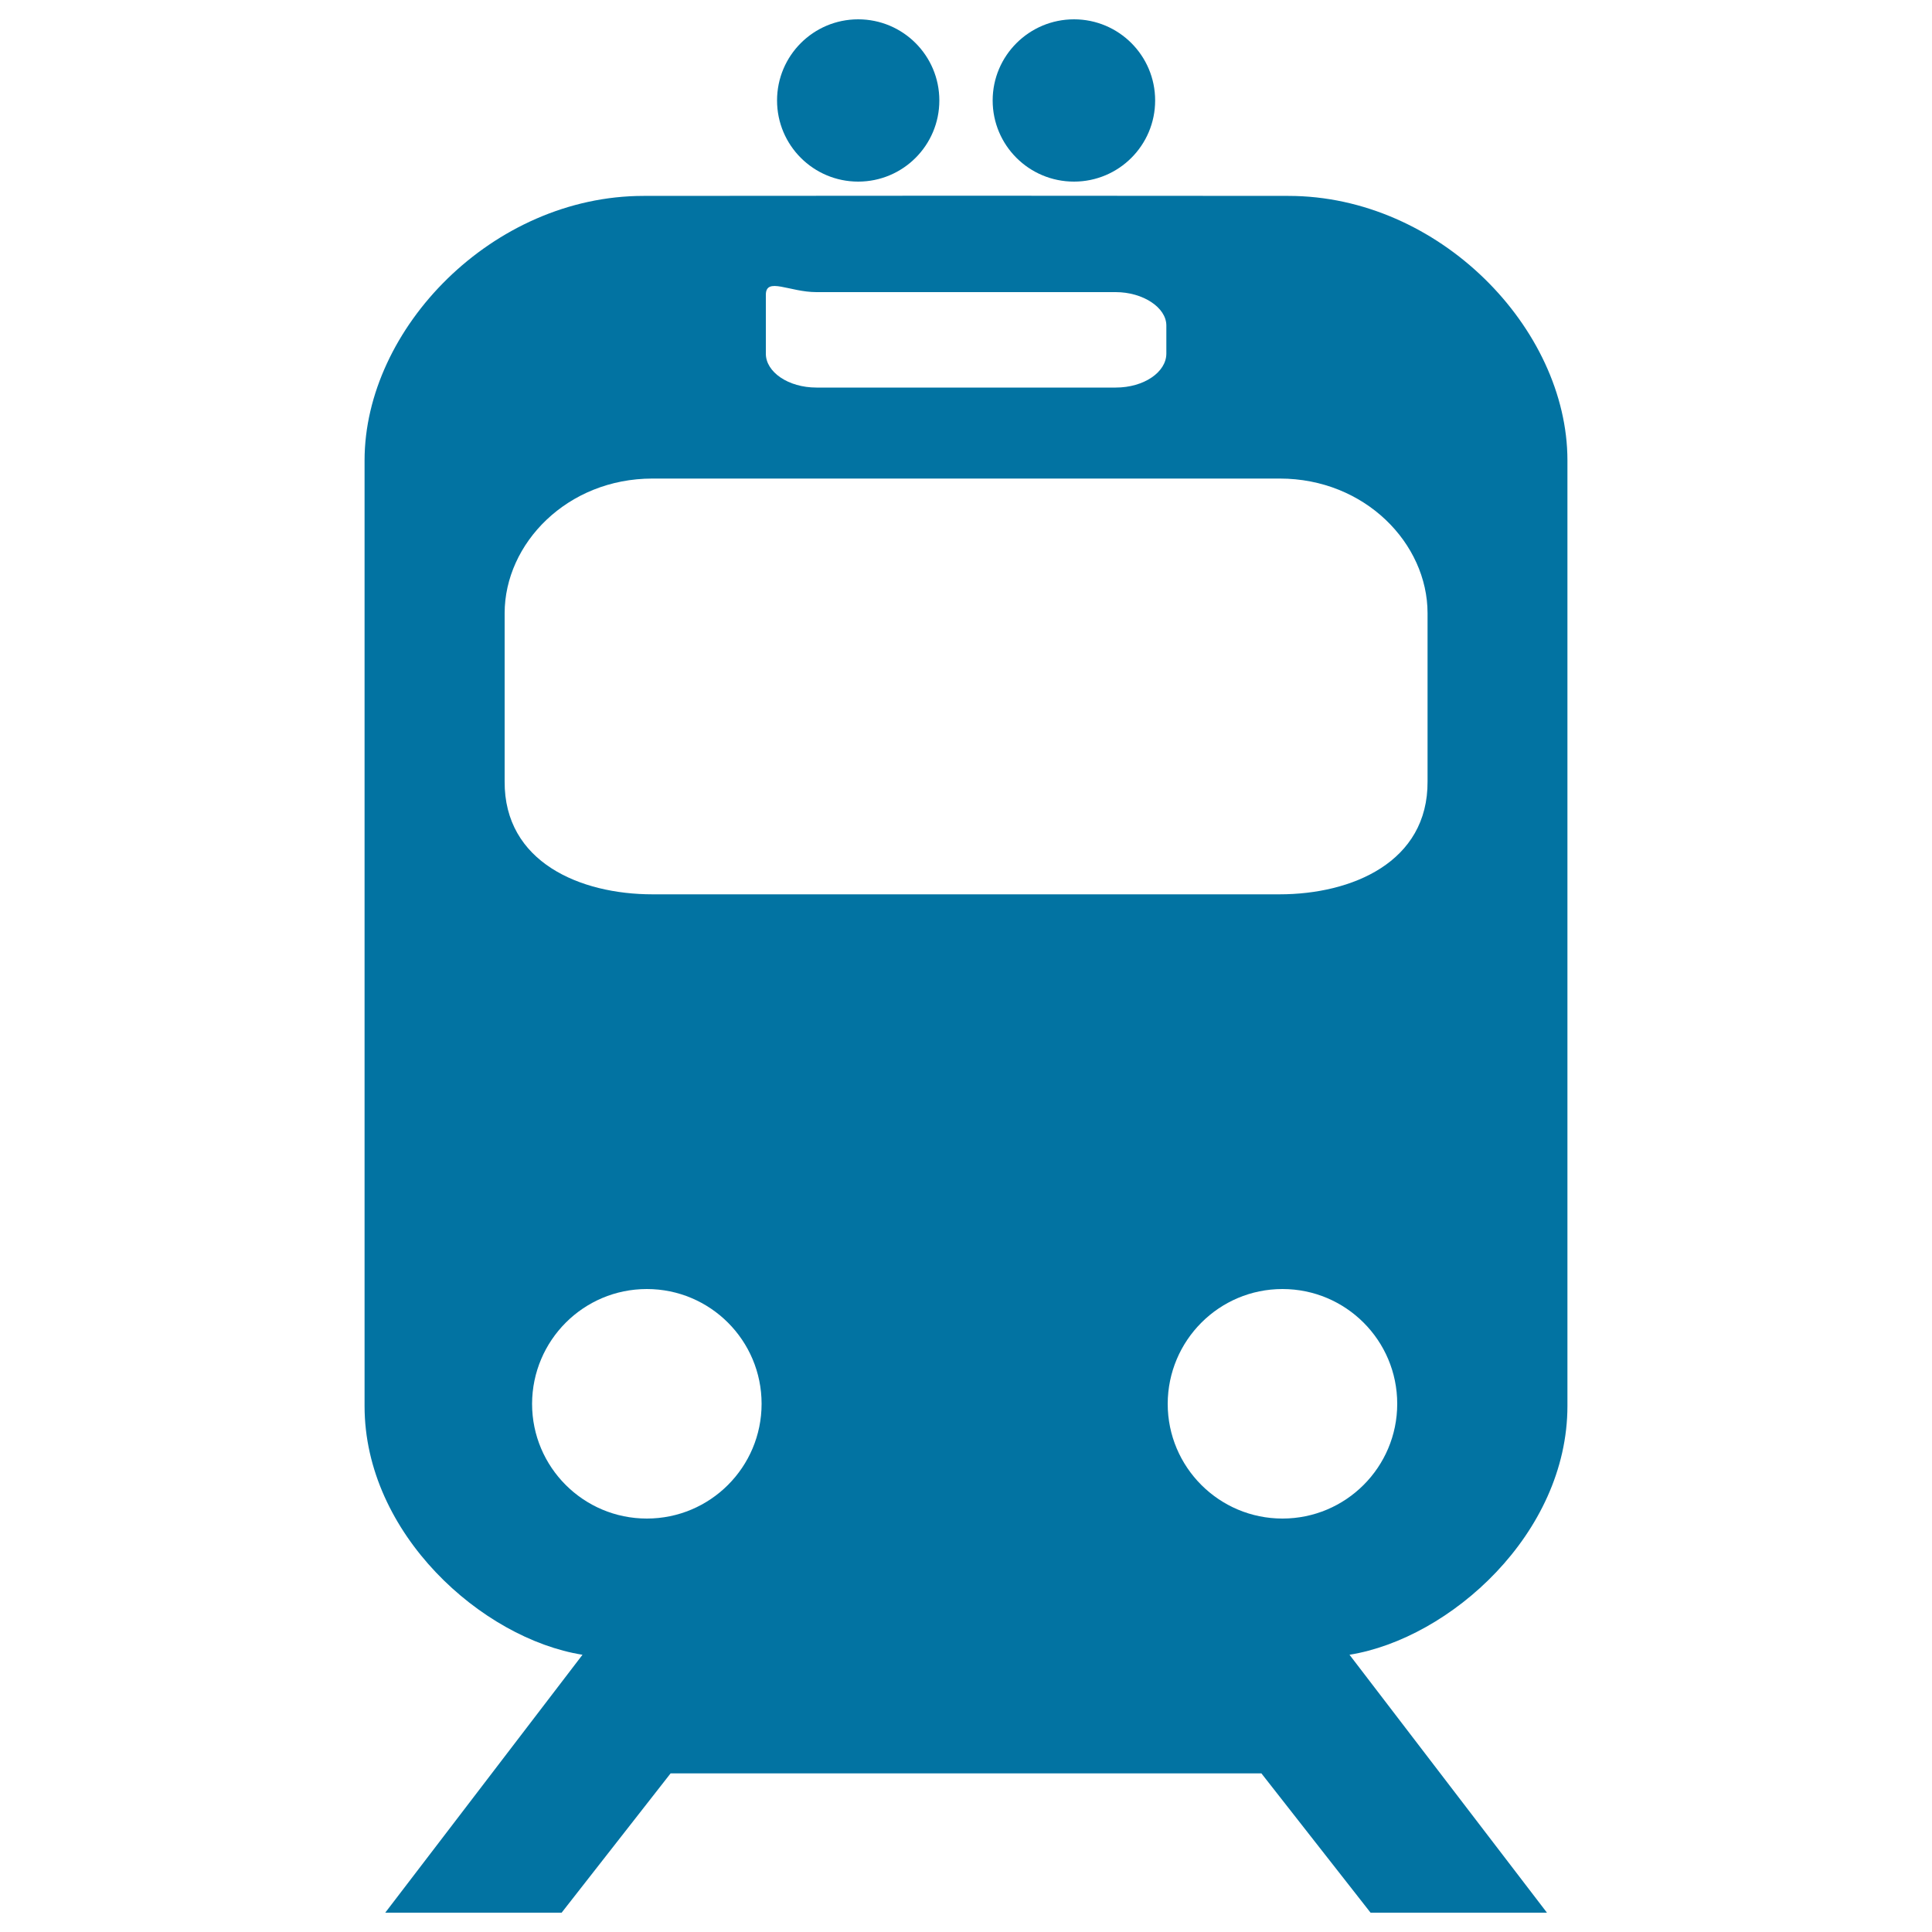 <svg xmlns="http://www.w3.org/2000/svg" viewBox="0 0 1000 1000" style="fill:#0273a2">
<title>Rail SVG icon</title>
<path d="M444.2,10c-23.2,0-42,18.8-42,42c0,23.2,18.8,42,42,42c23.2,0,42-18.8,42-42C486.2,28.8,467.4,10,444.2,10z M555.9,10c-23.2,0-42.1,18.8-42.1,42c0,23.2,18.8,42,42.1,42c23.2,0,42-18.8,42-42C597.9,28.8,579.1,10,555.9,10z M811.3,238.3c0-68.3-66.4-136.9-144.4-136.9l-166.3-0.1l-167.5,0.1c-78.1,0-144.4,68.6-144.4,136.9v489.5c0,66.1,60.8,120.4,112.8,128.7L199.4,990h91.3l56.4-72.1h305.8l56.5,72.1h91.3L698.5,856.5c52-8.4,112.8-62.6,112.8-128.8V238.3z M662.3,462.9H337.7c-37.3,0-76.8-16.6-76.5-58.5v-87c0-36.1,32.4-69.7,76.5-69.7h324.7c44.1,0,76.5,33.6,76.5,69.7v87C739.2,446.3,699.7,462.9,662.3,462.9z M577.5,200.6H422.6c-14.7,0-26.2-8.1-26.2-17.5v-30.5c0-9.4,12.2-1.4,26.2-1.4h154.9c14,0,26.2,7.9,26.2,17.3v14.5C603.7,192.6,592.1,200.6,577.5,200.6z M334.8,667.2c32.8,0,59.4,26.6,59.4,59.4c0,32.8-26.6,59.4-59.4,59.4c-32.8,0-59.4-26.6-59.4-59.4C275.5,693.8,302,667.2,334.8,667.2z M663.8,667.2c32.8,0,59.4,26.6,59.4,59.4c0,32.8-26.6,59.4-59.4,59.4c-32.8,0-59.4-26.6-59.4-59.4C604.5,693.8,631,667.2,663.8,667.2z"/>
</svg>